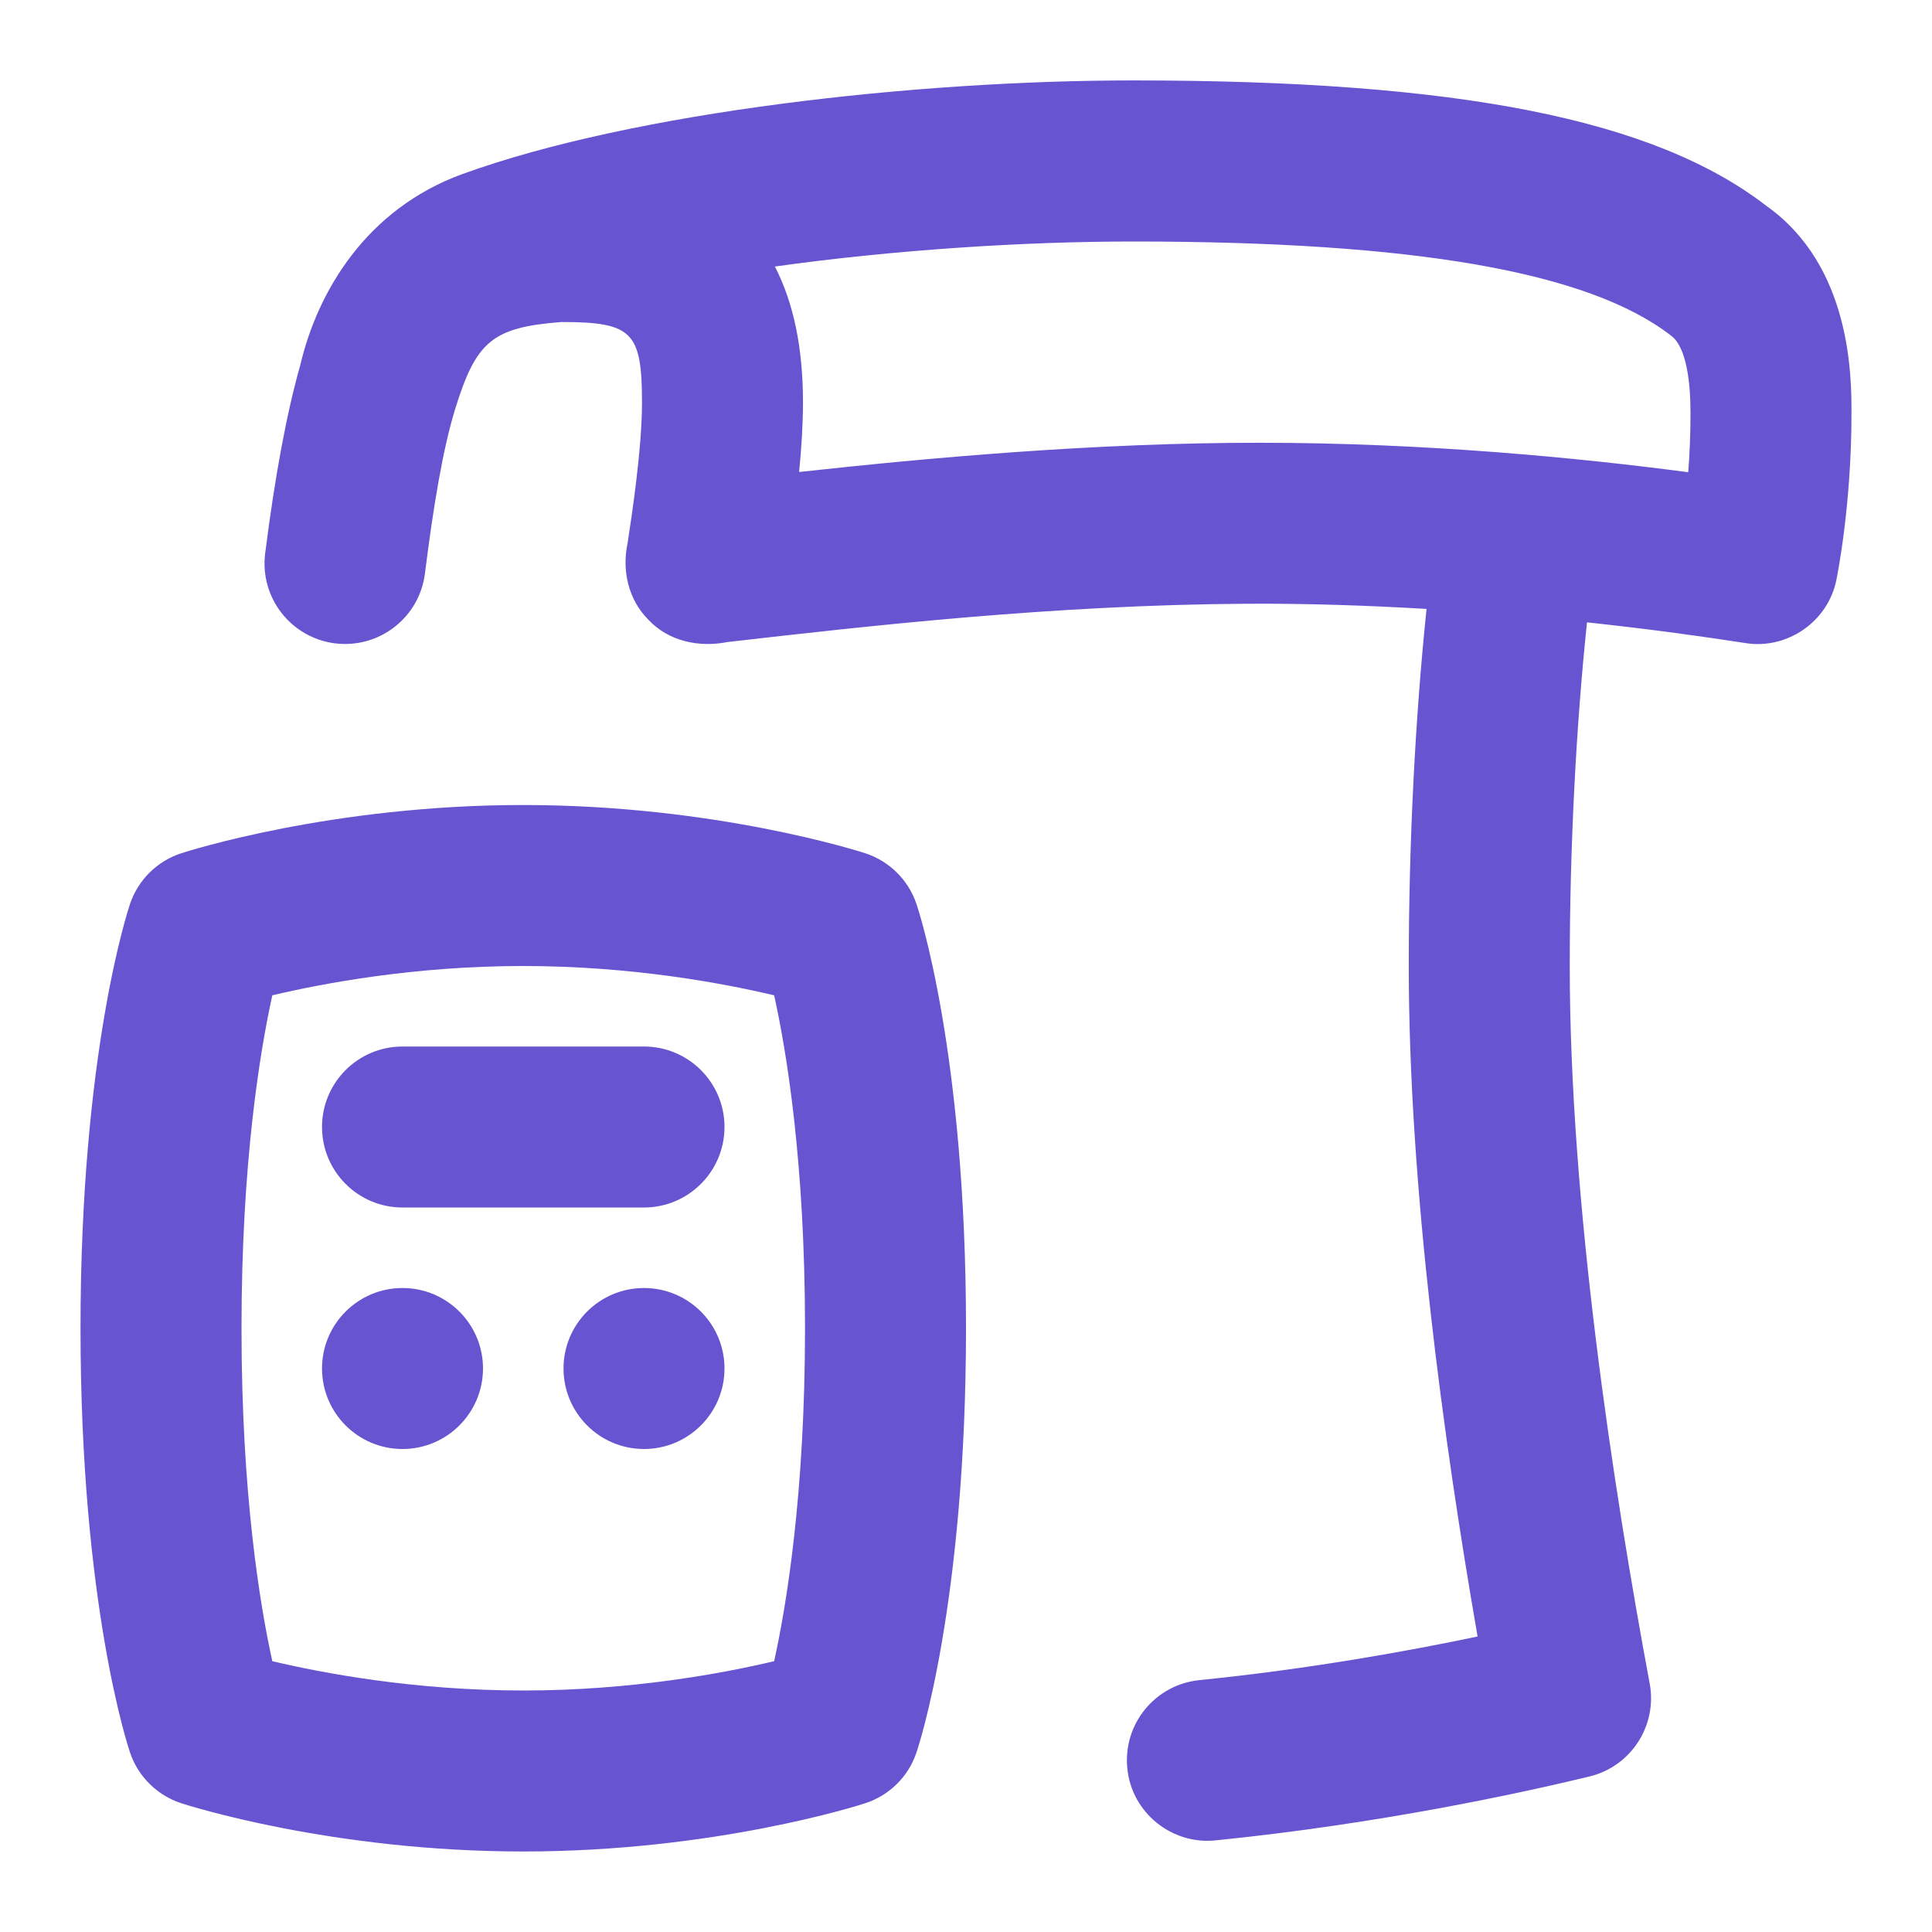 <svg width="40" height="40" viewBox="0 0 40 40" fill="none" xmlns="http://www.w3.org/2000/svg">
<path d="M15 23.333C15 24.253 14.253 25 13.333 25H8.333C7.413 25 6.667 24.253 6.667 23.333C6.667 22.413 7.413 21.667 8.333 21.667H13.333C14.253 21.667 15 22.413 15 23.333ZM38.333 8.558C38.333 10.485 38.032 11.947 38.02 12.008C37.843 12.882 36.988 13.455 36.13 13.313C35.328 13.188 34.195 13.028 32.857 12.885C32.63 15.057 32.5 17.53 32.5 20.002C32.5 24.938 33.4 30.803 34.155 34.855C34.317 35.725 33.77 36.572 32.908 36.78C31.475 37.127 28.563 37.76 25.167 38.103C24.265 38.198 23.428 37.532 23.34 36.612C23.247 35.695 23.915 34.878 24.832 34.785C27.097 34.557 29.165 34.182 30.592 33.882C29.887 29.83 29.167 24.57 29.167 20C29.167 17.443 29.3 14.877 29.535 12.607C28.343 12.537 27.09 12.492 25.802 12.5C21.783 12.523 17.898 12.968 15.06 13.293C14.468 13.41 13.838 13.277 13.418 12.825C13.01 12.41 12.872 11.812 12.993 11.25C13.083 10.662 13.292 9.283 13.292 8.333C13.292 6.87 13.088 6.667 11.625 6.667C10.192 6.777 9.857 7.067 9.423 8.47C9.173 9.28 8.975 10.462 8.798 11.873C8.683 12.787 7.853 13.432 6.937 13.32C6.023 13.205 5.375 12.372 5.49 11.458C5.692 9.858 5.937 8.543 6.218 7.555C6.572 6.043 7.58 4.327 9.578 3.602C13.138 2.312 18.975 1.665 23.462 1.665C30.208 1.665 34.253 2.467 36.577 4.267C38.333 5.513 38.333 7.803 38.333 8.557V8.558ZM35 8.558C35 7.955 34.928 7.185 34.592 6.945C32.882 5.623 29.26 5 23.462 5C21.18 5 18.497 5.175 16.043 5.518C16.43 6.267 16.625 7.205 16.625 8.333C16.625 8.79 16.592 9.288 16.545 9.772C19.258 9.475 22.685 9.165 26.092 9.167C29.523 9.167 32.727 9.483 34.953 9.777C34.982 9.412 35 9 35 8.558ZM18.973 18.712C19.015 18.835 20 21.79 20 27.5C20 33.21 19.015 36.165 18.973 36.288C18.805 36.785 18.412 37.173 17.912 37.335C17.787 37.375 14.802 38.333 10.833 38.333C6.865 38.333 3.88 37.375 3.755 37.335C3.257 37.173 2.862 36.785 2.693 36.288C2.652 36.165 1.667 33.21 1.667 27.5C1.667 21.79 2.652 18.835 2.693 18.712C2.862 18.215 3.255 17.827 3.755 17.665C3.88 17.625 6.865 16.667 10.833 16.667C14.802 16.667 17.787 17.625 17.912 17.665C18.41 17.827 18.805 18.215 18.973 18.712ZM16.667 27.5C16.667 24.053 16.28 21.745 16.028 20.607C14.987 20.36 13.085 20 10.833 20C8.582 20 6.68 20.36 5.638 20.607C5.388 21.742 5 24.05 5 27.5C5 30.95 5.387 33.255 5.638 34.393C6.68 34.64 8.582 35 10.833 35C13.085 35 14.987 34.64 16.028 34.393C16.278 33.258 16.667 30.95 16.667 27.5ZM8.333 26.667C7.413 26.667 6.667 27.413 6.667 28.333C6.667 29.253 7.413 30 8.333 30C9.253 30 10 29.253 10 28.333C10 27.413 9.253 26.667 8.333 26.667ZM13.333 26.667C12.413 26.667 11.667 27.413 11.667 28.333C11.667 29.253 12.413 30 13.333 30C14.253 30 15 29.253 15 28.333C15 27.413 14.253 26.667 13.333 26.667Z" fill="#6654D1"/>
</svg>
